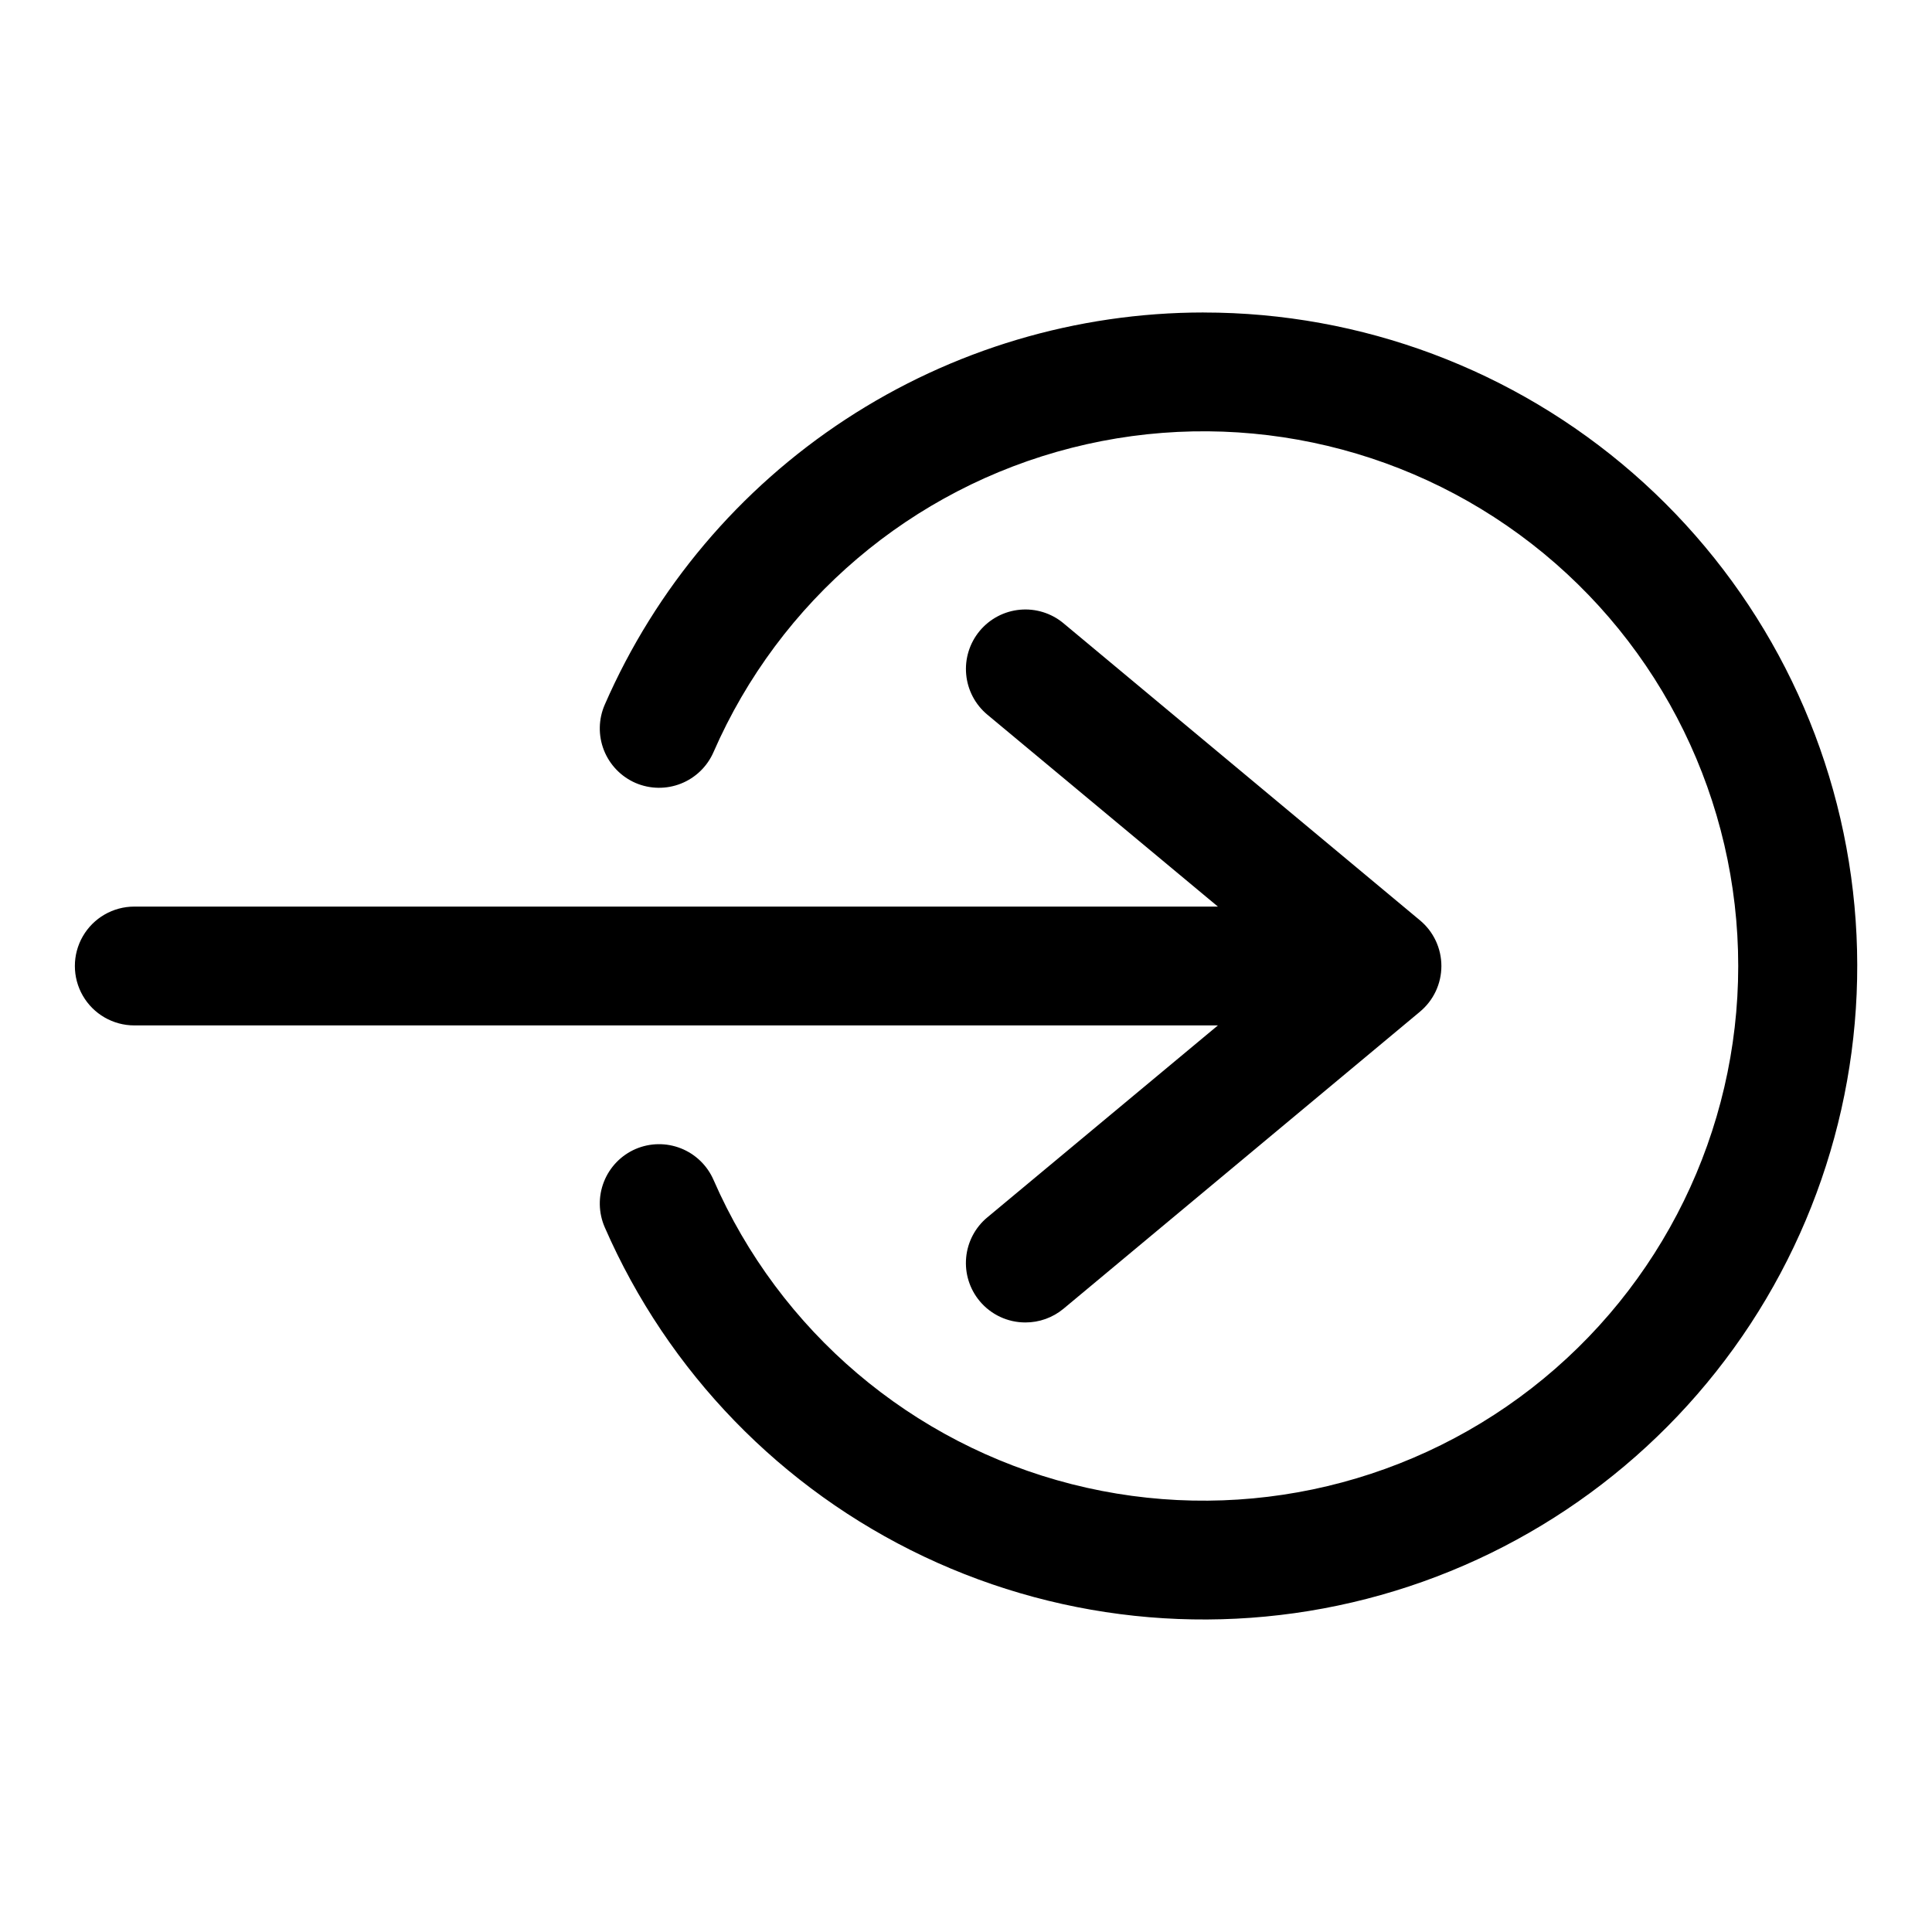 <?xml version="1.0" encoding="UTF-8"?>
<!-- Uploaded to: ICON Repo, www.iconrepo.com, Generator: ICON Repo Mixer Tools -->
<svg fill="#000000" width="800px" height="800px" version="1.1" viewBox="144 144 512 512" xmlns="http://www.w3.org/2000/svg">
 <g>
  <path d="m462.98 226.81c-33.695 0.008-66.656 9.84-94.844 28.297s-50.379 44.734-63.859 75.617c-1.684 3.84-1.766 8.191-0.23 12.094 1.539 3.898 4.566 7.027 8.418 8.688 3.824 1.633 8.137 1.691 12 0.156 3.863-1.535 6.965-4.531 8.625-8.344 17.496-40.09 52.527-69.848 94.914-80.641 42.387-10.789 87.383-1.398 121.91 25.445 34.535 26.844 54.734 68.133 54.734 111.88 0 43.738-20.199 85.027-54.734 111.87-34.531 26.844-79.527 36.234-121.91 25.445-42.387-10.789-77.418-40.551-94.914-80.641-1.66-3.809-4.762-6.809-8.625-8.344-3.863-1.535-8.176-1.477-12 0.156-3.852 1.66-6.879 4.789-8.418 8.691-1.535 3.898-1.453 8.254 0.23 12.094 16.734 38.336 46.777 69.324 84.578 87.234 37.805 17.91 80.812 21.531 121.08 10.195 40.266-11.332 75.066-36.859 97.977-71.859 22.906-35 32.375-77.105 26.648-118.54-5.723-41.438-26.25-79.402-57.789-106.88-31.543-27.477-71.961-42.609-113.79-42.605z"/>
  <path d="m405.67 466.6c-3.223 2.668-5.246 6.508-5.629 10.672-0.387 4.164 0.902 8.312 3.582 11.527 2.996 3.598 7.438 5.672 12.121 5.664 3.68 0.008 7.242-1.273 10.078-3.621l94.465-78.719h-0.004c3.613-2.992 5.699-7.434 5.699-12.121s-2.086-9.133-5.699-12.125l-94.465-78.719h0.004c-3.215-2.672-7.363-3.957-11.523-3.574-4.164 0.383-8.004 2.406-10.676 5.621s-3.961 7.359-3.574 11.523c0.383 4.16 2.402 8.004 5.621 10.676l61.086 50.852h-287.17c-5.625 0-10.824 3-13.637 7.871s-2.812 10.875 0 15.746 8.012 7.871 13.637 7.871h287.17z"/>
 </g>
</svg>